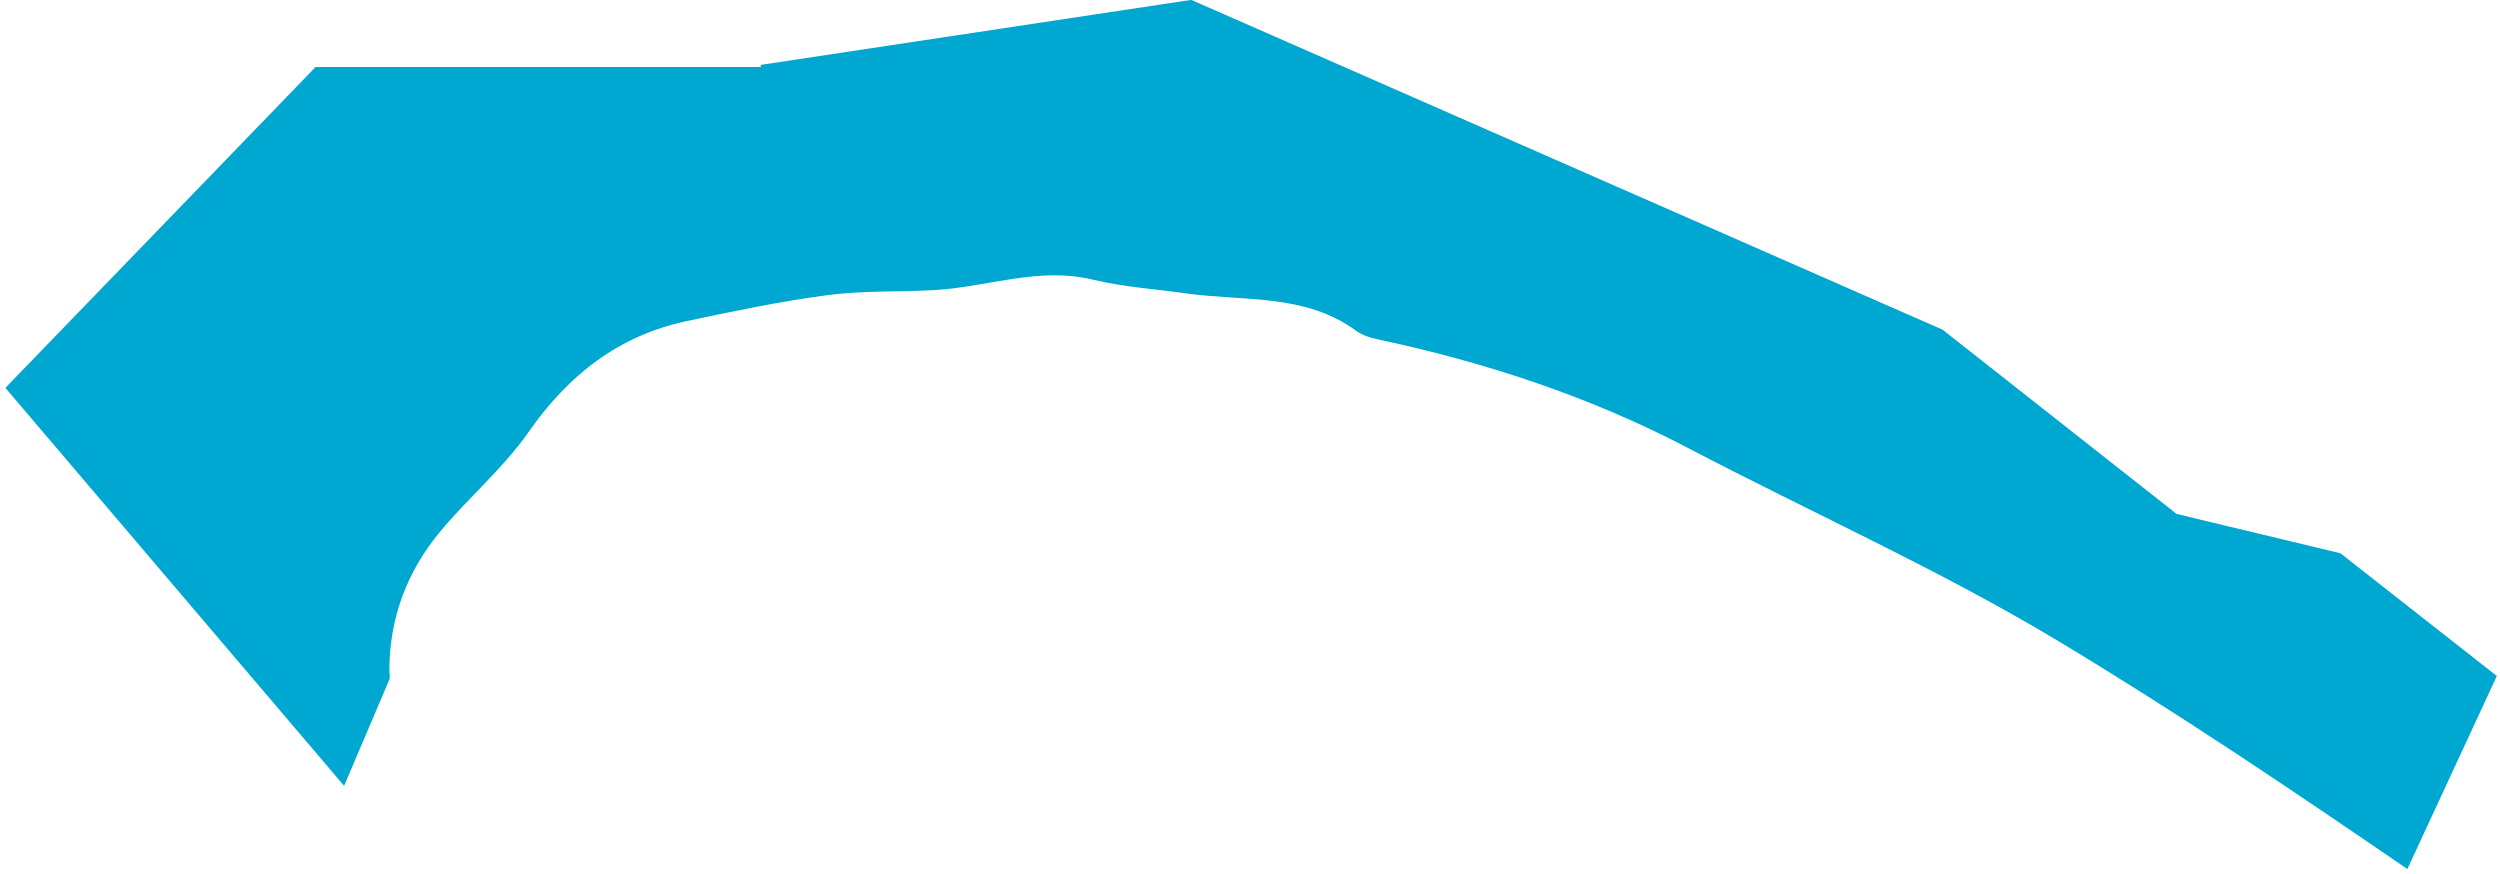 <svg xmlns="http://www.w3.org/2000/svg" width="329" height="115" viewBox="0 0 329 115"><g><g><path fill="#00a7d0" d="M328.584 88.96l-20.585-16.151-21.558-5.176-30.797-24.246L156.767-.017l-56.668 8.558.028.28H41.53L.71 51.045l44.576 52.37c1.982-4.642 3.966-9.285 5.933-13.936.156-.37.02-.864.022-1.3.015-6.86 2.324-12.954 6.64-18.17 3.735-4.512 8.343-8.369 11.67-13.14 5.263-7.547 11.875-12.72 20.876-14.625 6.134-1.297 12.289-2.59 18.497-3.409 4.637-.61 9.377-.391 14.065-.66 6.947-.397 13.694-3.1 20.853-1.368 4.006.968 8.182 1.226 12.282 1.806 7.579 1.07 15.626-.02 22.366 4.935.777.571 1.81.895 2.774 1.1 14.262 3.033 27.98 7.55 40.945 14.342 16.14 8.457 32.872 15.899 48.461 25.256 15.736 9.446 30.977 19.737 46.139 30.12z"/></g></g></svg>